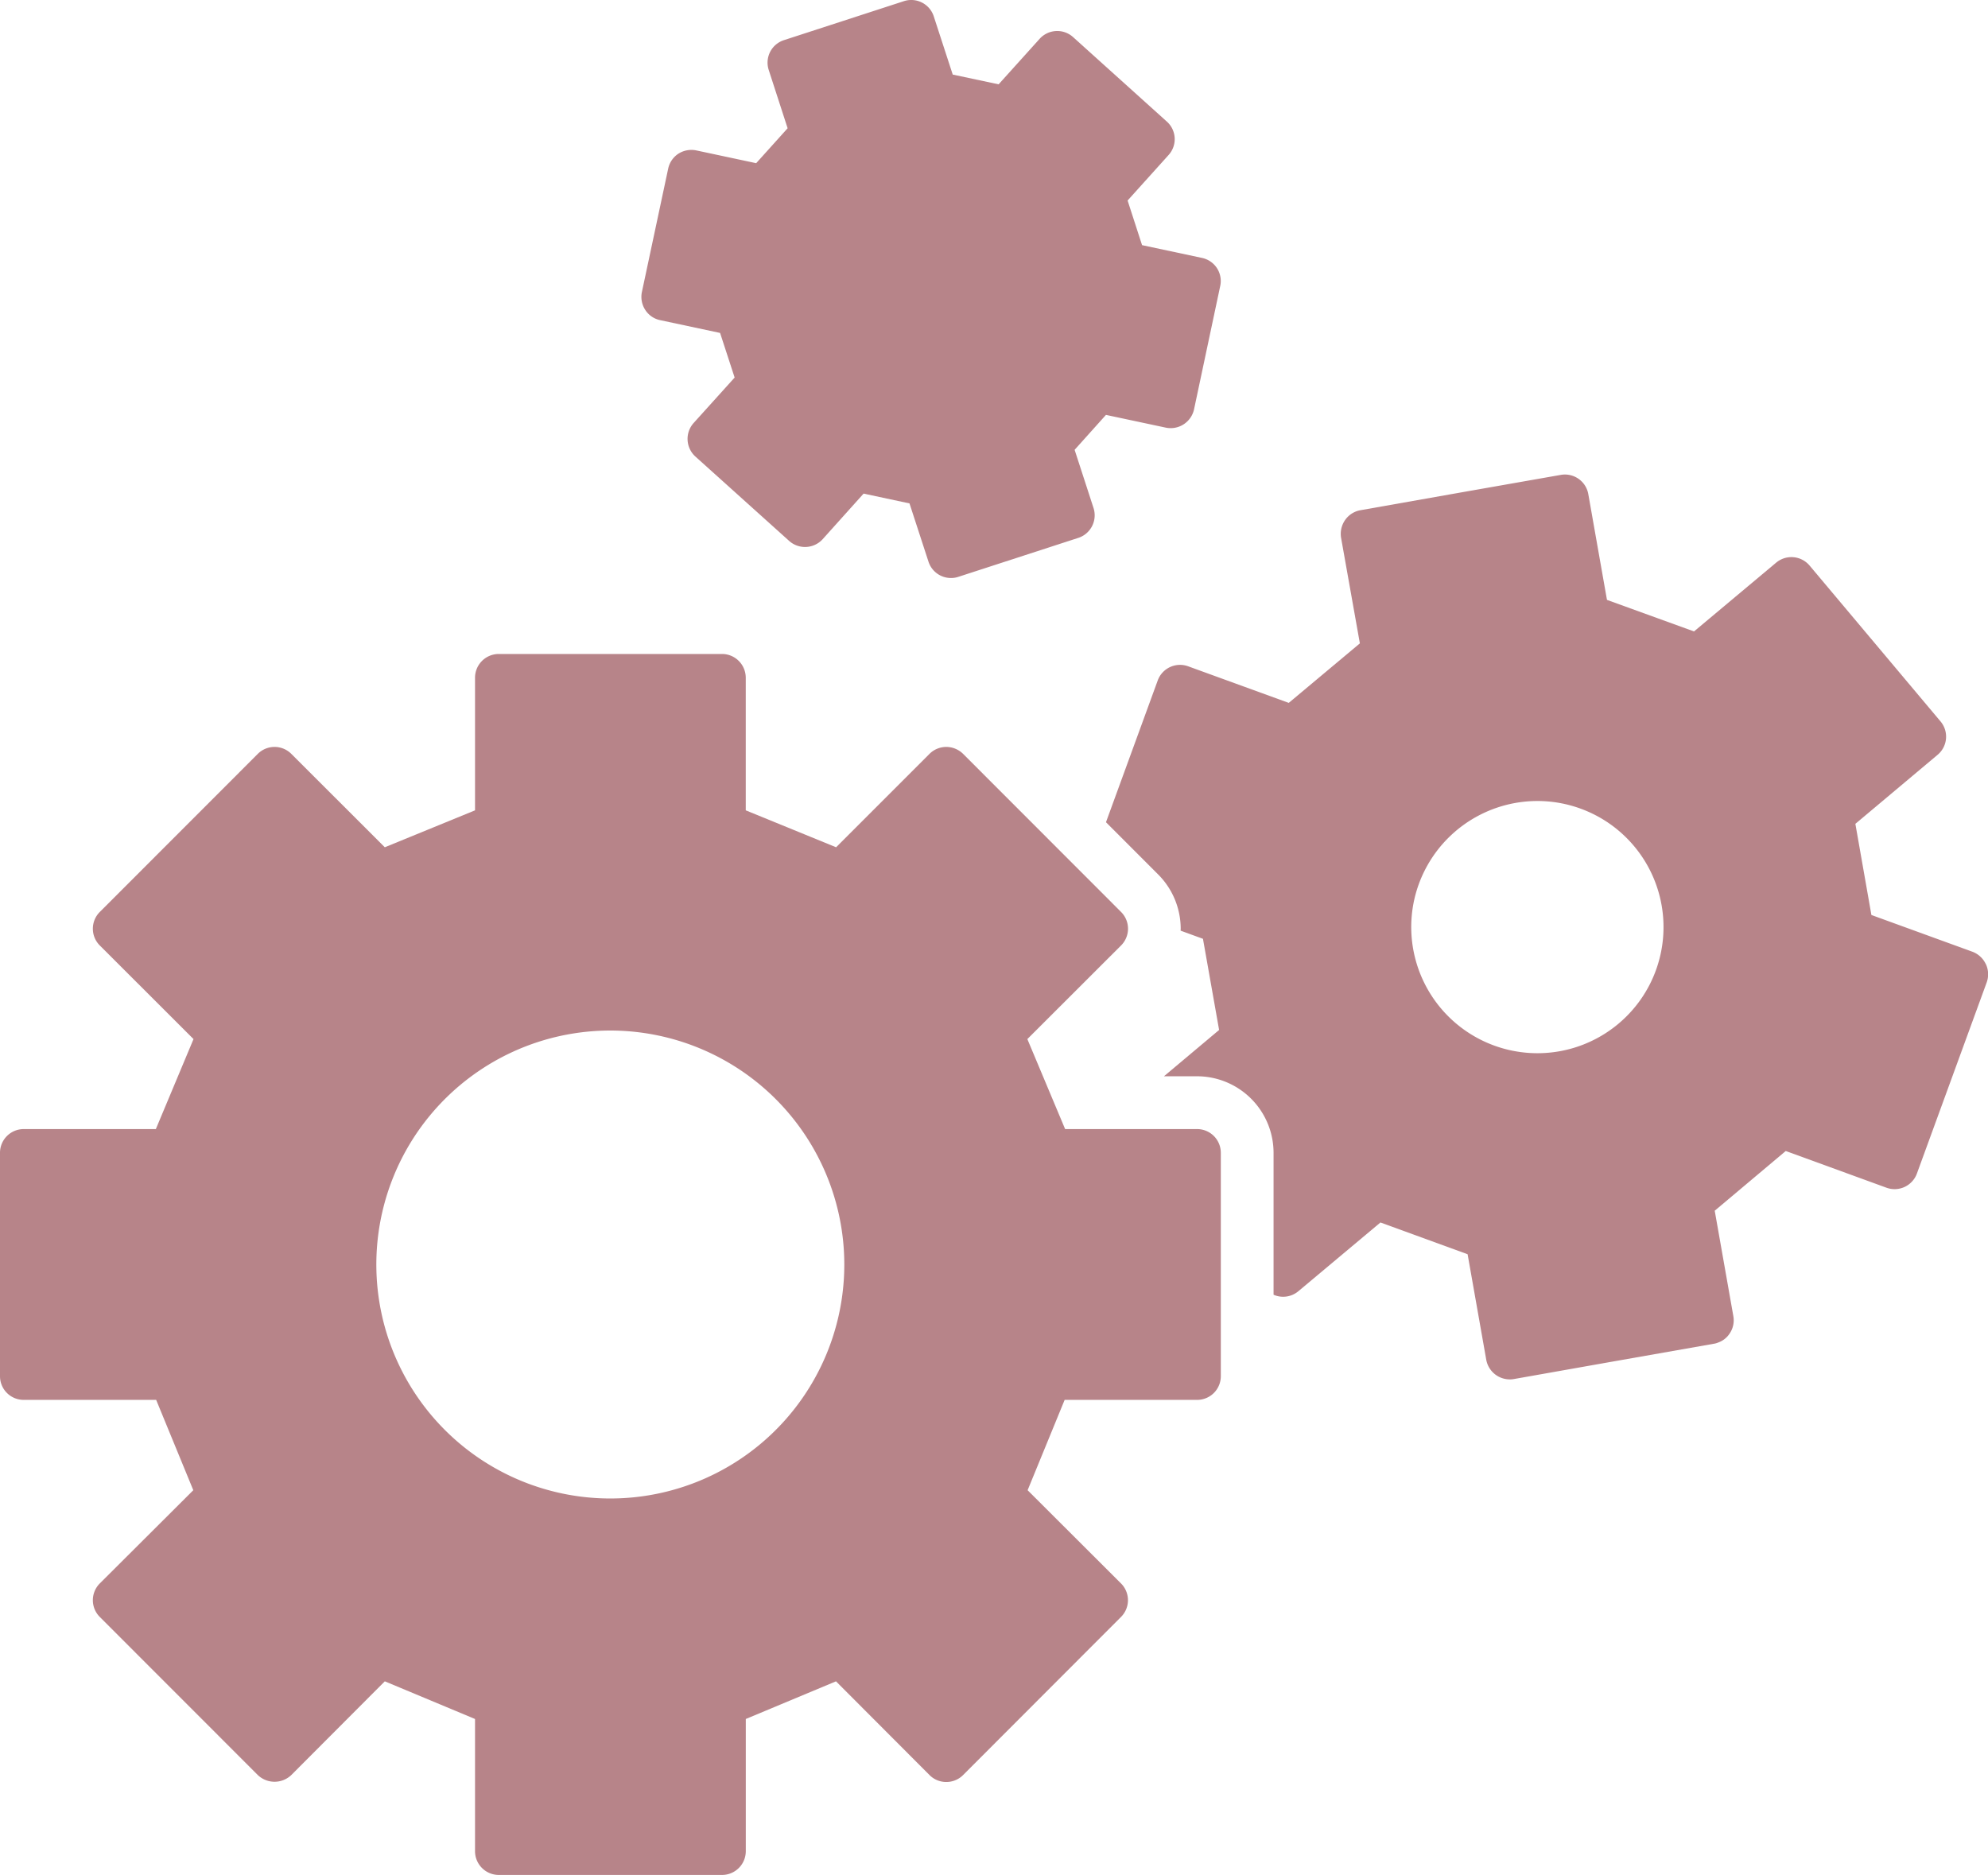 <svg xmlns="http://www.w3.org/2000/svg" xmlns:xlink="http://www.w3.org/1999/xlink" width="138.634" height="130.762" viewBox="0 0 138.634 130.762">
  <defs>
    <clipPath id="clip-path">
      <rect id="Rectangle_1879" data-name="Rectangle 1879" width="138.634" height="130.762" fill="#6f0914"/>
    </clipPath>
  </defs>
  <g id="Group_1412" data-name="Group 1412" opacity="0.5">
    <g id="Group_1410" data-name="Group 1410" clip-path="url(#clip-path)">
      <path id="Path_27842" data-name="Path 27842" d="M83.477,95.115h-9.2l-2.634-6.276,6.534-6.527a1.652,1.652,0,0,0,0-2.34L67.164,68.95a1.684,1.684,0,0,0-1.177-.486,1.667,1.667,0,0,0-1.17.486l-6.512,6.512-6.3-2.575V63.638a1.658,1.658,0,0,0-1.656-1.656H34.782a1.658,1.658,0,0,0-1.656,1.656v9.249l-6.291,2.575L20.316,68.95a1.652,1.652,0,0,0-2.34,0L6.961,79.972a1.652,1.652,0,0,0,0,2.34l6.534,6.527-2.627,6.276H1.656A1.653,1.653,0,0,0,0,96.771v15.577A1.649,1.649,0,0,0,1.656,114H10.89l2.59,6.3-6.519,6.5a1.652,1.652,0,0,0,0,2.34l11.015,11.022a1.693,1.693,0,0,0,2.34,0l6.519-6.534,6.291,2.627v9.22a1.658,1.658,0,0,0,1.656,1.656h15.57a1.658,1.658,0,0,0,1.656-1.656v-9.22l6.291-2.627,6.519,6.534a1.636,1.636,0,0,0,1.17.486,1.653,1.653,0,0,0,1.177-.486l11.008-11.022a1.652,1.652,0,0,0,0-2.34l-6.512-6.5,2.583-6.3h9.234a1.649,1.649,0,0,0,1.656-1.656V96.771a1.653,1.653,0,0,0-1.656-1.656m-24.6,9.448a16.317,16.317,0,1,1-16.313-16.32,16.326,16.326,0,0,1,16.313,16.32" transform="translate(0 -16.375)" fill="#6f0914"/>
      <path id="Path_27843" data-name="Path 27843" d="M100.927,18.7a1.658,1.658,0,0,0-1.045-.714l-4.179-.89-1.008-3.112,2.855-3.171a1.645,1.645,0,0,0-.125-2.34L90.891,2.585a1.652,1.652,0,0,0-2.333.125L85.7,5.881,82.5,5.2,81.178,1.143a1.651,1.651,0,0,0-2.09-1.06L70.729,2.8a1.647,1.647,0,0,0-1.06,2.082l1.317,4.062-2.193,2.436-4.172-.89a1.693,1.693,0,0,0-1.251.228,1.657,1.657,0,0,0-.714,1.045l-1.832,8.6a1.669,1.669,0,0,0,.235,1.251,1.621,1.621,0,0,0,1.045.714l4.172.89,1.015,3.112L64.431,29.5a1.661,1.661,0,0,0,.125,2.34L71.09,37.72a1.661,1.661,0,0,0,2.34-.118l2.855-3.179,3.2.684,1.324,4.062a1.645,1.645,0,0,0,1.567,1.14,1.569,1.569,0,0,0,.515-.081l8.359-2.715a1.655,1.655,0,0,0,1.067-2.09L91,31.37l2.185-2.436,4.179.89a1.668,1.668,0,0,0,1.965-1.28l1.825-8.6a1.647,1.647,0,0,0-.228-1.244" transform="translate(-16.061 0)" fill="#6f0914"/>
      <path id="Path_27844" data-name="Path 27844" d="M166.171,79.115a1.678,1.678,0,0,0-.934-.861l-7.042-2.561-1.118-6.357,5.732-4.812a1.65,1.65,0,0,0,.206-2.332L153.89,51.331a1.658,1.658,0,0,0-2.333-.213l-5.732,4.8-6.07-2.2-1.3-7.365A1.656,1.656,0,0,0,136.54,45l-6.99,1.229-6.99,1.236a1.653,1.653,0,0,0-1.067.684,1.693,1.693,0,0,0-.28,1.244l1.31,7.358-4.959,4.15-7.02-2.553a1.657,1.657,0,0,0-2.119.993l-3.607,9.882,3.65,3.654a5.372,5.372,0,0,1,1.561,3.77c0,.047-.006.093-.007.139l1.559.568,1.126,6.357-3.847,3.23h2.309a5.34,5.34,0,0,1,5.335,5.335v9.9a1.653,1.653,0,0,0,1.722-.239l5.732-4.8,6.078,2.215,1.3,7.358a1.668,1.668,0,0,0,1.626,1.369,1.322,1.322,0,0,0,.294-.022l6.983-1.236,6.983-1.229a1.119,1.119,0,0,0,.28-.081,1.567,1.567,0,0,0,.787-.6,1.642,1.642,0,0,0,.28-1.236l-1.3-7.358,4.952-4.165,7.027,2.561a1.656,1.656,0,0,0,2.119-.986l4.871-13.34a1.678,1.678,0,0,0-.059-1.266m-29.749,6.078a8.8,8.8,0,0,1-10.117-10.566,8.813,8.813,0,0,1,7.064-6.755,8.794,8.794,0,0,1,3.054,17.321" transform="translate(-27.692 -11.883)" fill="#6f0914"/>
    </g>
  </g>
</svg>

